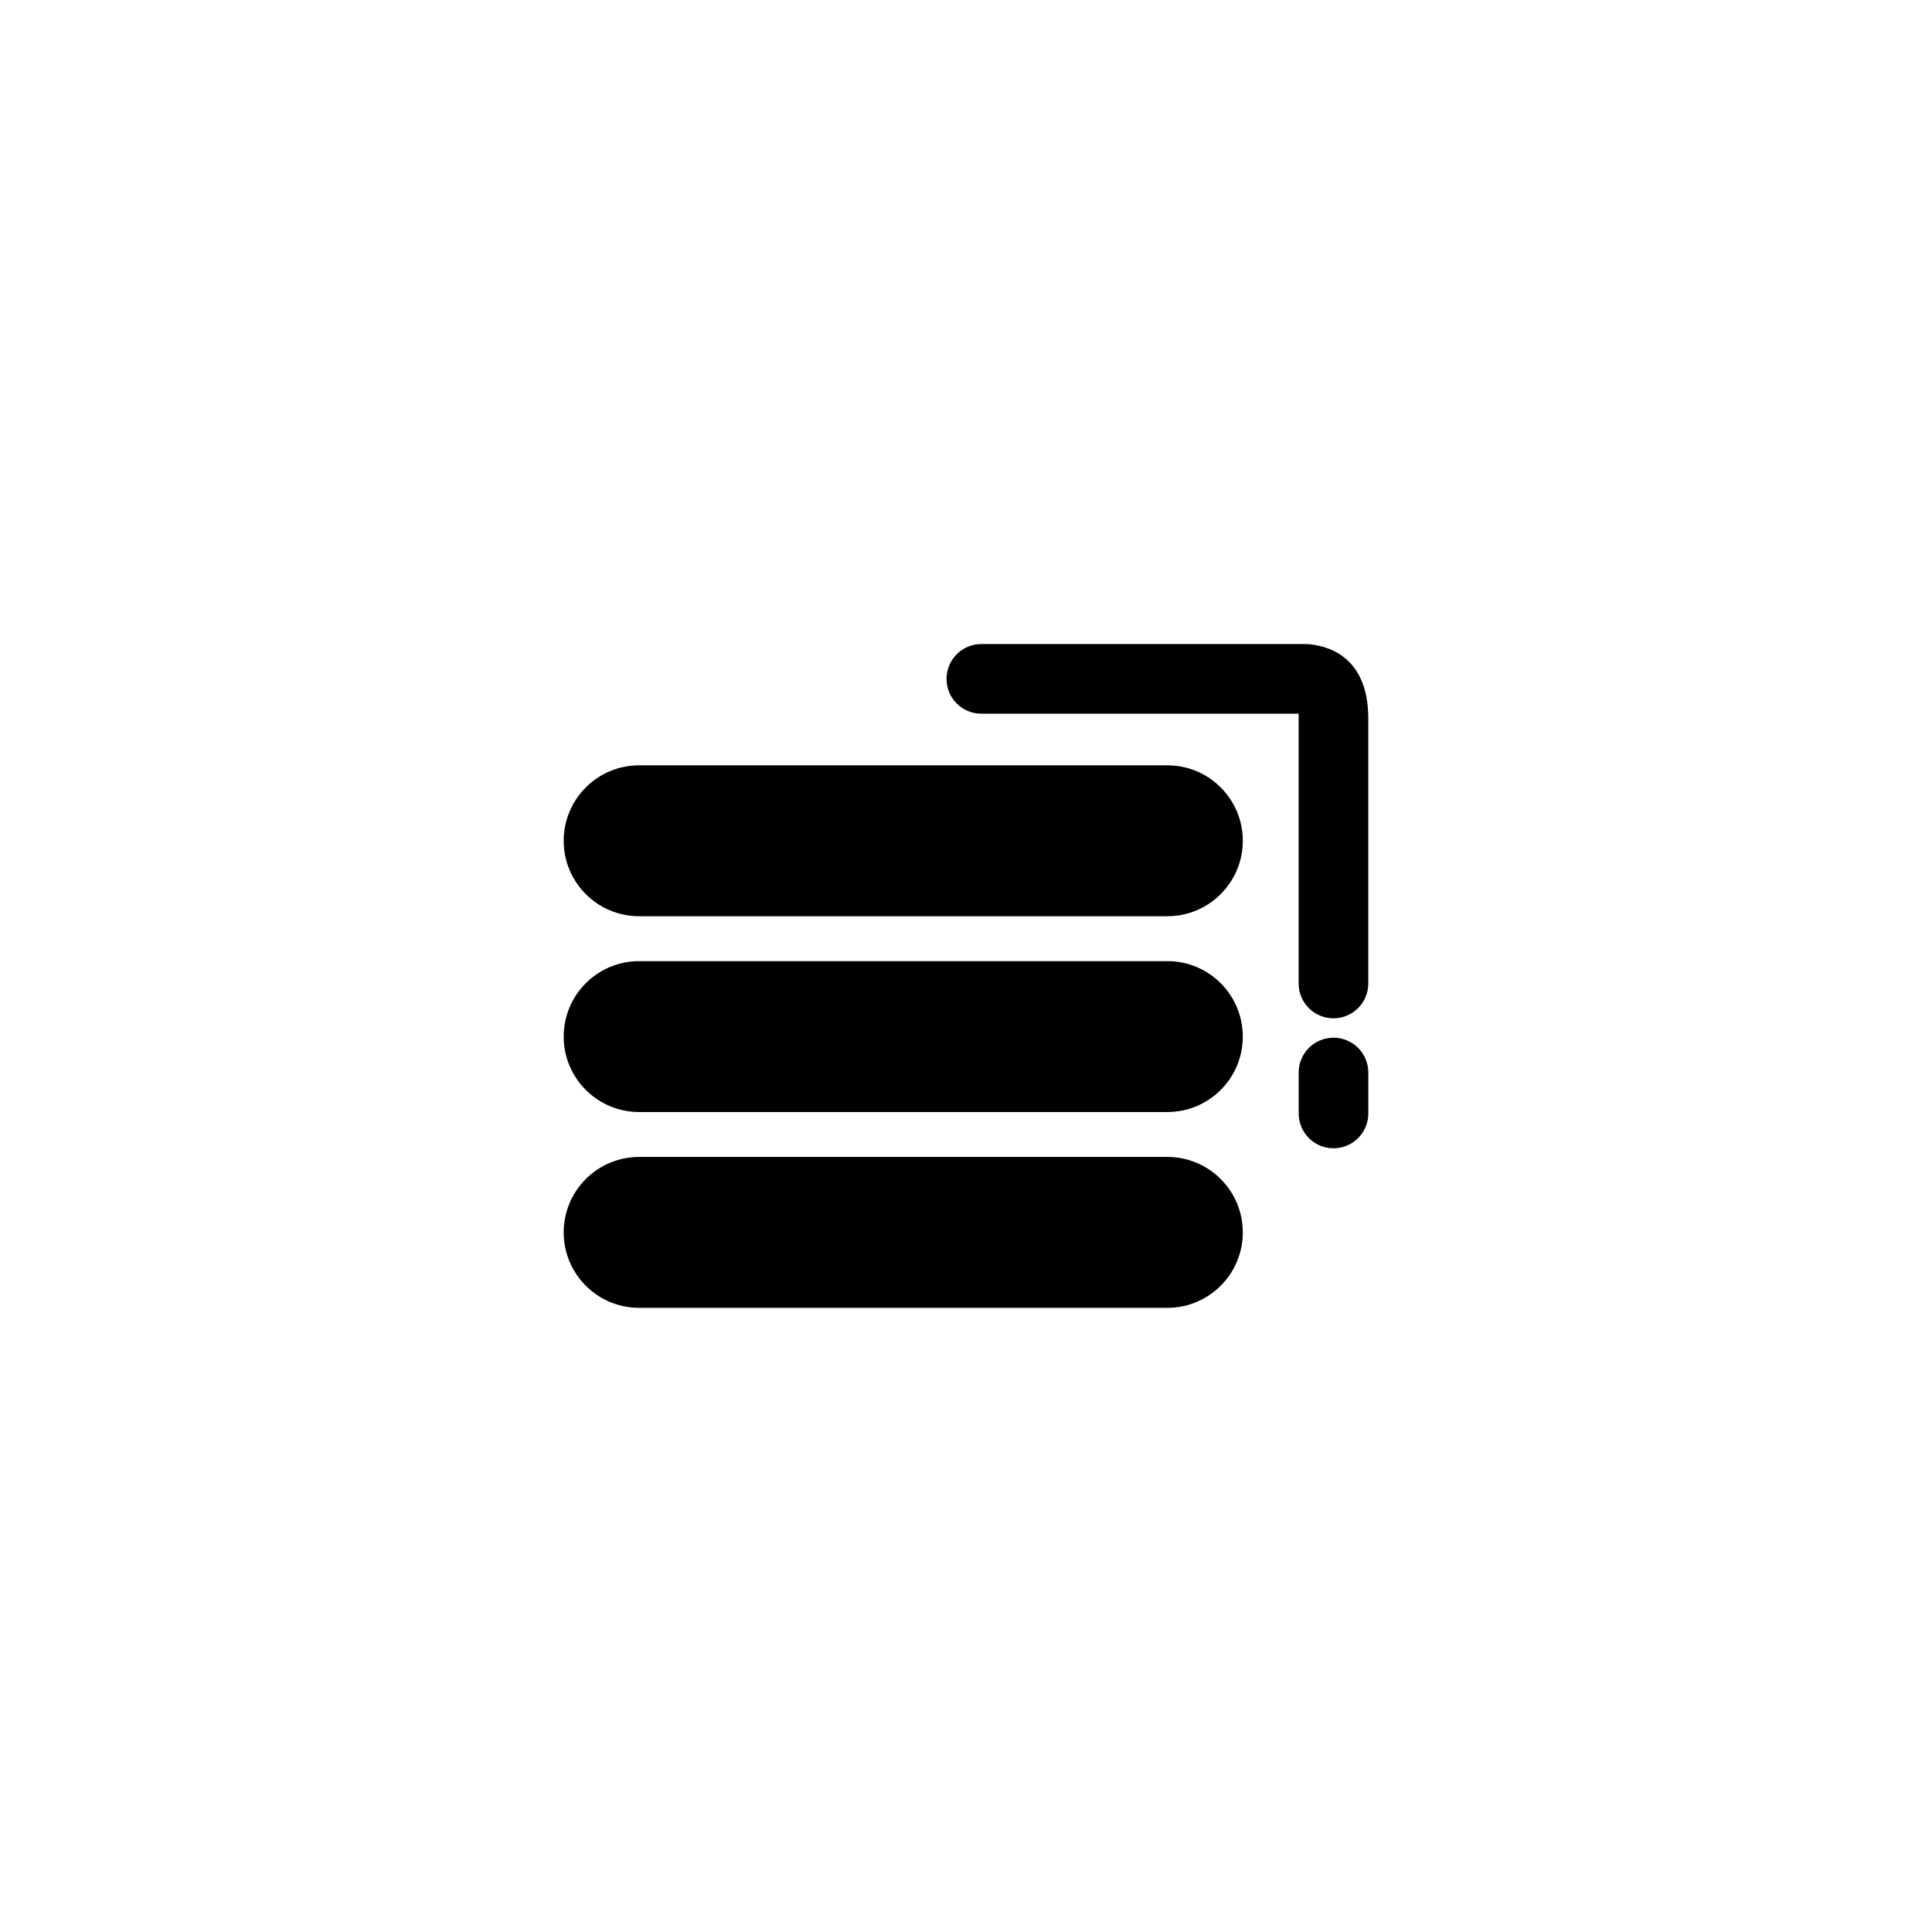 <?xml version="1.0" encoding="UTF-8"?>
<!-- Uploaded to: SVG Repo, www.svgrepo.com, Generator: SVG Repo Mixer Tools -->
<svg fill="#000000" width="800px" height="800px" version="1.1" viewBox="144 144 512 512" xmlns="http://www.w3.org/2000/svg">
 <g>
  <path d="m490.25 314.68h-86.18c-5.094 0-9.23 4.133-9.23 9.23 0 5.094 4.137 9.23 9.23 9.23h84.082v71.496c0 5.094 4.133 9.227 9.227 9.227 5.098 0 9.23-4.133 9.23-9.227v-70.242c0-17.047-11.539-19.453-16.359-19.715z"/>
  <path d="m497.39 419c-5.094 0-9.227 4.133-9.227 9.23v10.848c0 5.094 4.133 9.227 9.227 9.227 5.098 0 9.23-4.133 9.23-9.227v-10.848c-0.004-5.094-4.137-9.23-9.23-9.23z"/>
  <path d="m453.36 346.82h-139.98c-11.043 0-19.996 8.953-19.996 19.996s8.953 19.996 19.996 19.996h139.98c11.043 0 19.996-8.953 19.996-19.996s-8.953-19.996-19.996-19.996z"/>
  <path d="m453.36 398.71h-139.98c-11.043 0-19.996 8.953-19.996 19.996s8.953 19.996 19.996 19.996h139.98c11.043 0 19.996-8.953 19.996-19.996s-8.953-19.996-19.996-19.996z"/>
  <path d="m453.36 450.6h-139.98c-11.043 0-19.996 8.953-19.996 19.996s8.953 19.996 19.996 19.996h139.98c11.043 0 19.996-8.953 19.996-19.996 0-11.047-8.953-19.996-19.996-19.996z"/>
 </g>
</svg>